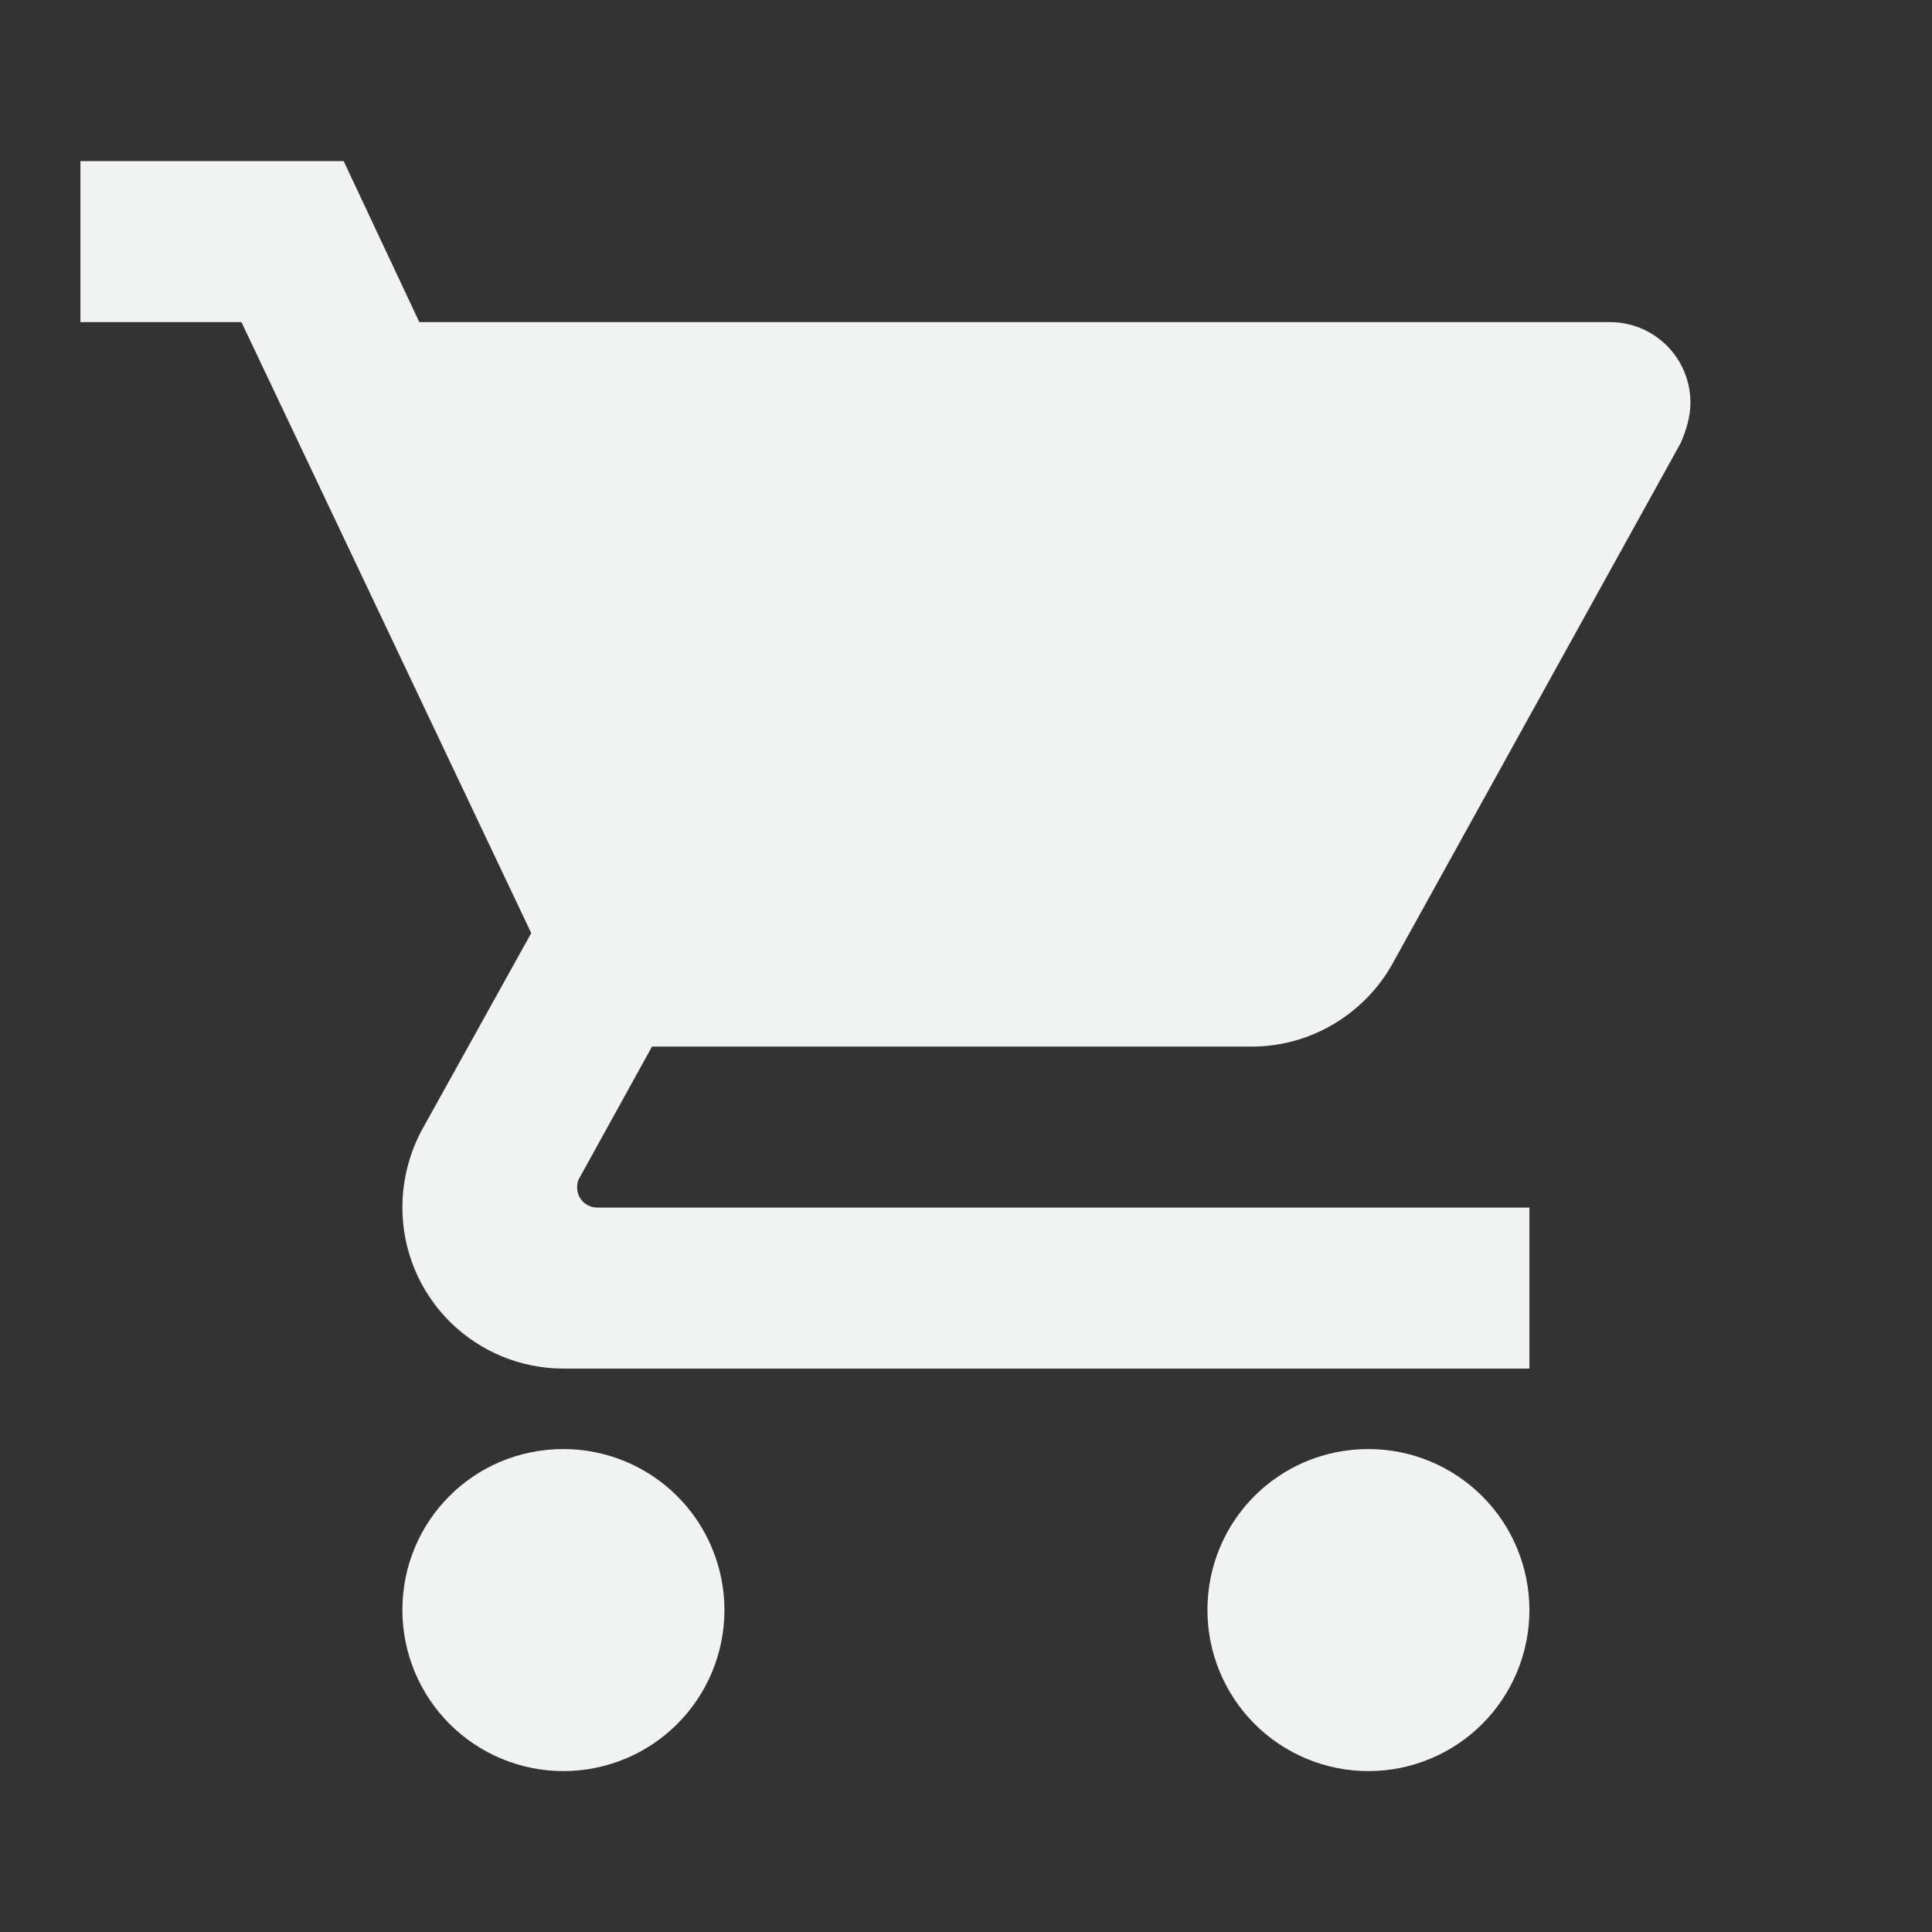 <svg width="32" height="32" viewBox="0 0 32 32" fill="none" xmlns="http://www.w3.org/2000/svg">
<rect x="0" y="0" width="32" height="32" fill="#333333" stroke="none"/>
<path d="M22.665 24.001C21.185 24.001 19.999 25.188 19.999 26.668C19.999 27.375 20.28 28.053 20.78 28.554C21.28 29.054 21.958 29.335 22.665 29.335C23.373 29.335 24.051 29.054 24.551 28.554C25.051 28.053 25.332 27.375 25.332 26.668C25.332 25.961 25.051 25.282 24.551 24.782C24.051 24.282 23.373 24.001 22.665 24.001ZM1.332 2.668V5.335H3.999L8.799 15.455L6.985 18.721C6.785 19.095 6.665 19.535 6.665 20.001C6.665 20.709 6.946 21.387 7.446 21.887C7.947 22.387 8.625 22.668 9.332 22.668H25.332V20.001H9.892C9.804 20.001 9.719 19.966 9.656 19.904C9.594 19.841 9.559 19.756 9.559 19.668C9.559 19.601 9.572 19.548 9.599 19.508L10.799 17.335H20.732C21.732 17.335 22.612 16.775 23.065 15.961L27.839 7.335C27.932 7.121 27.999 6.895 27.999 6.668C27.999 6.314 27.858 5.975 27.608 5.725C27.358 5.475 27.019 5.335 26.665 5.335H6.945L5.692 2.668M9.332 24.001C7.852 24.001 6.665 25.188 6.665 26.668C6.665 27.375 6.946 28.053 7.446 28.554C7.947 29.054 8.625 29.335 9.332 29.335C10.039 29.335 10.718 29.054 11.218 28.554C11.718 28.053 11.999 27.375 11.999 26.668C11.999 25.961 11.718 25.282 11.218 24.782C10.718 24.282 10.039 24.001 9.332 24.001Z" fill="#F1F2F2"/>
</svg>
